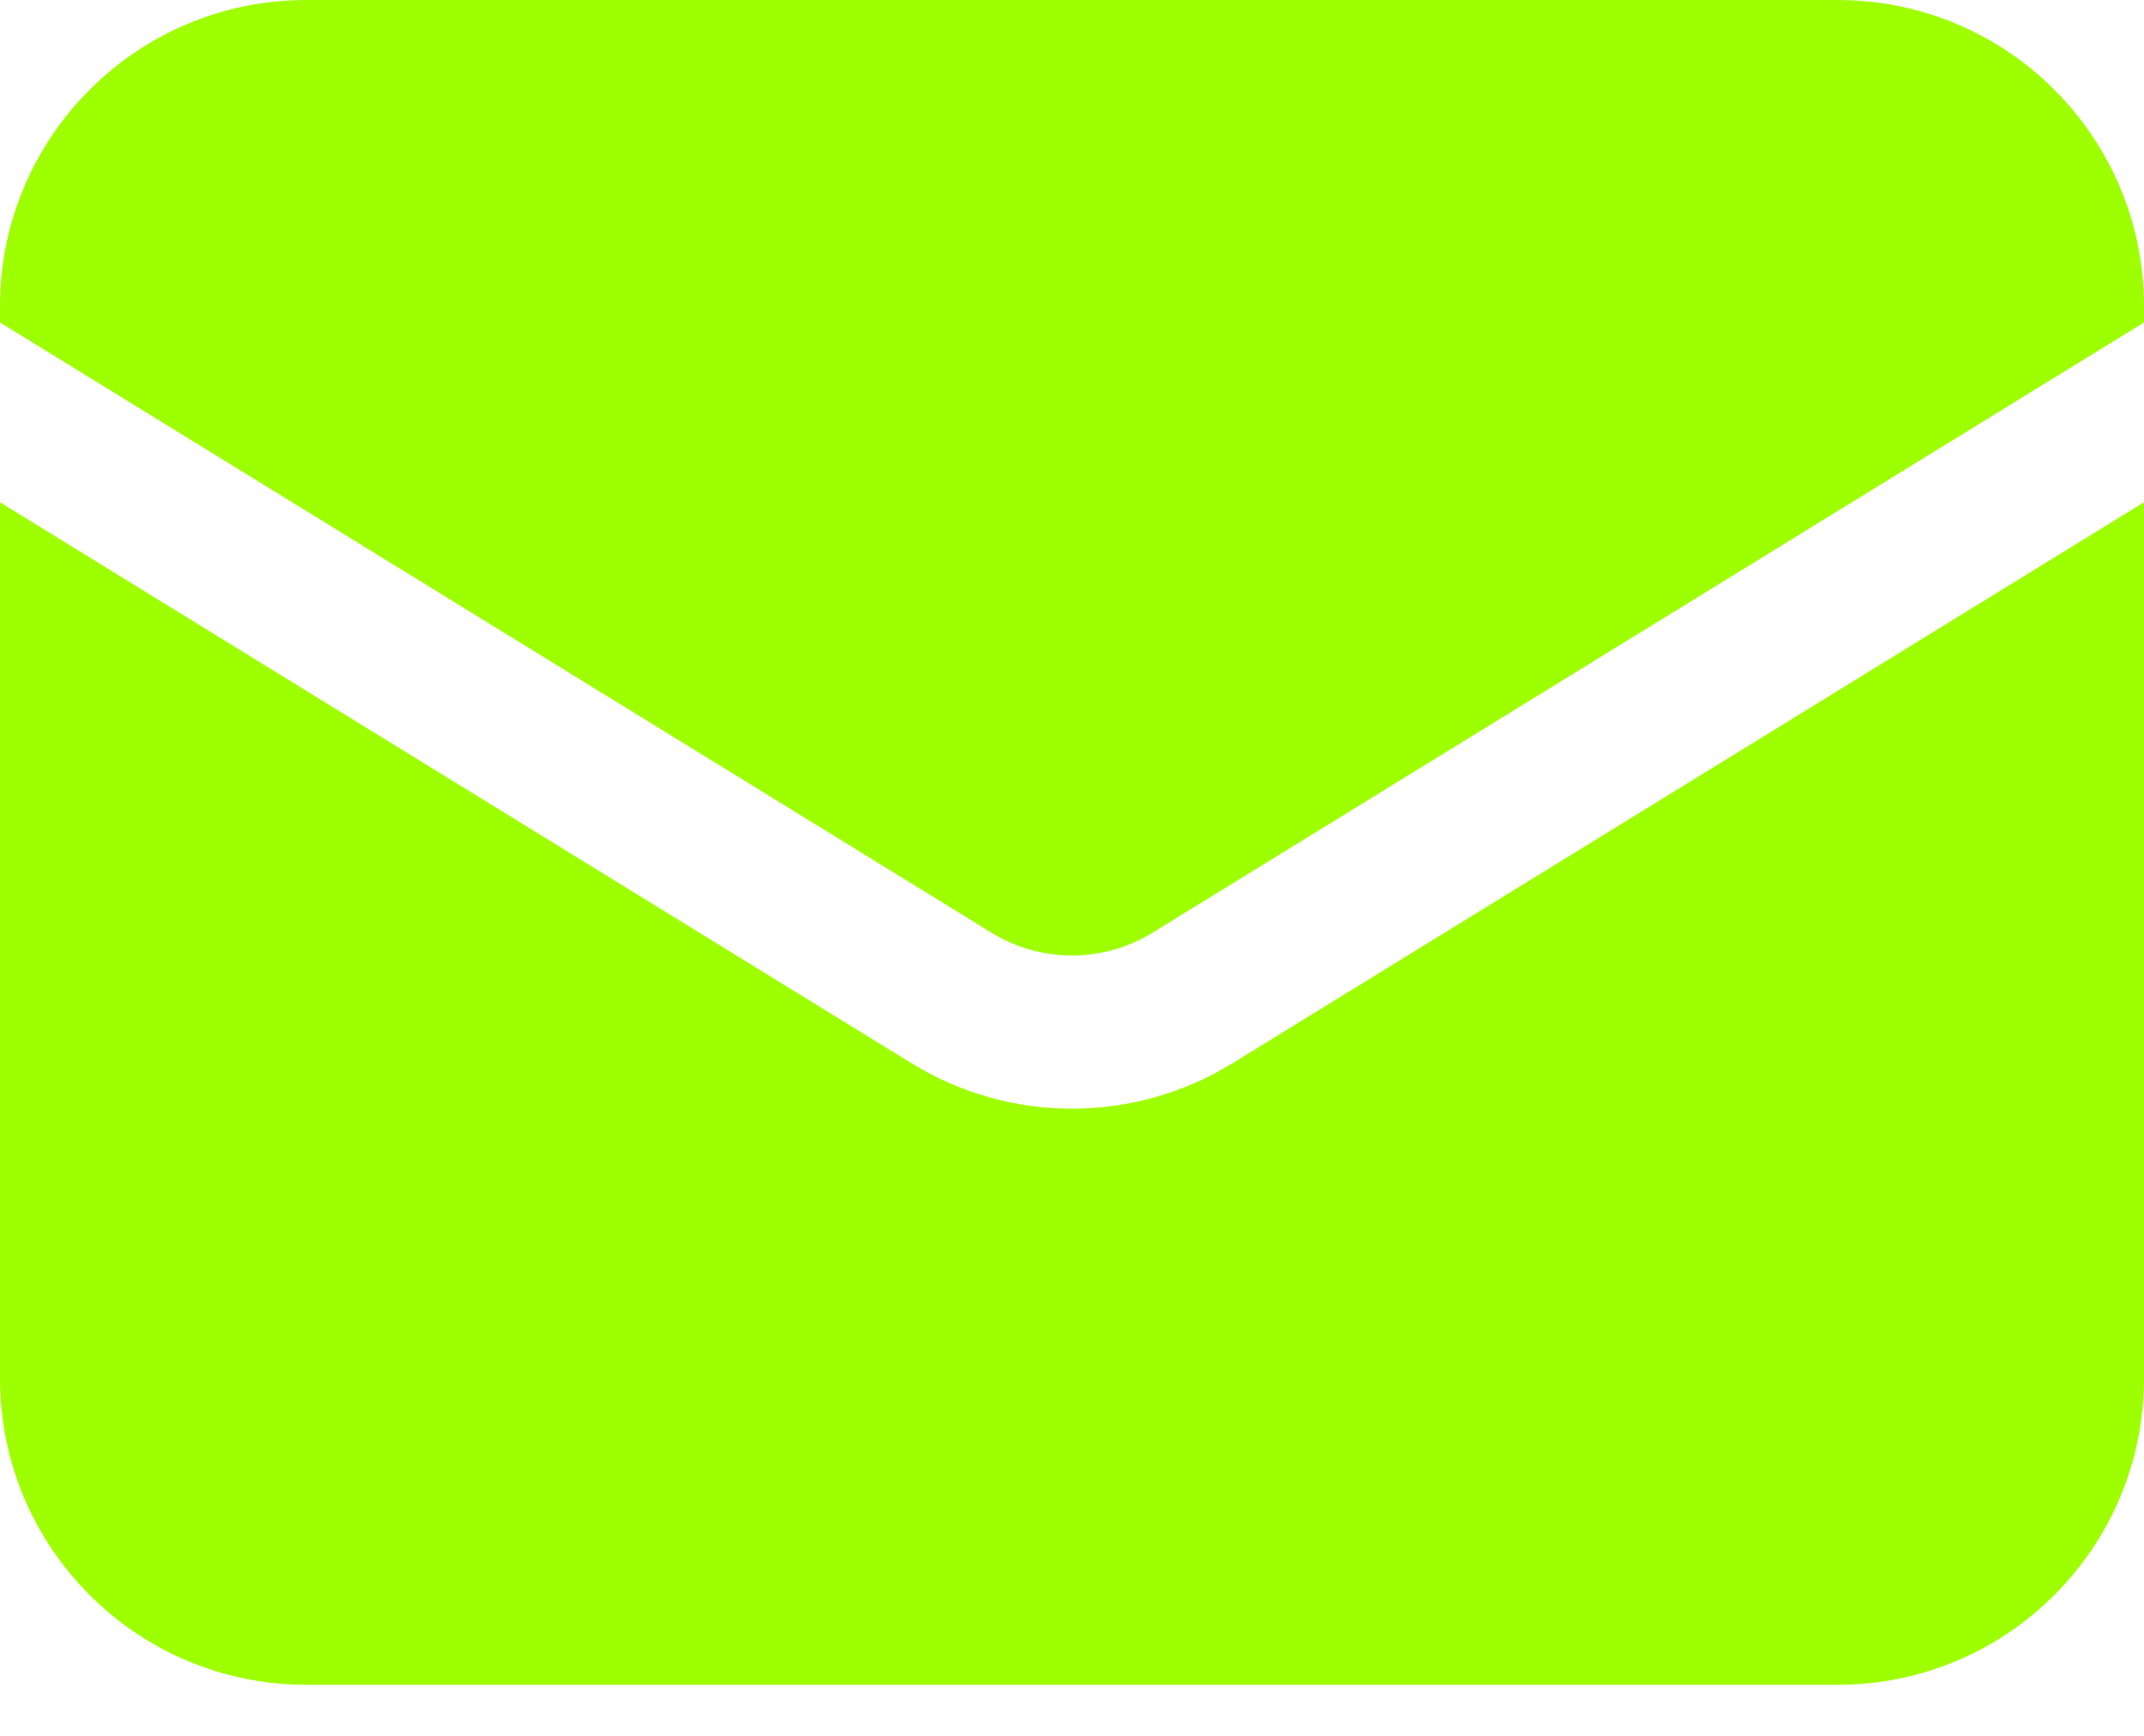 <svg width="21" height="17" viewBox="0 0 21 17" fill="none" xmlns="http://www.w3.org/2000/svg">
<g id="Group">
<path id="Vector" d="M0 4.919V13.5C0 15.157 1.343 16.5 3 16.5H18C19.657 16.5 21 15.157 21 13.5V4.919L12.072 10.413C11.108 11.006 9.892 11.006 8.928 10.413L0 4.919Z" fill="#9EFF00"/>
<path id="Vector_2" d="M21 3.158V3C21 1.343 19.657 0 18 0H3C1.343 0 0 1.343 0 3V3.158L9.714 9.136C10.196 9.432 10.804 9.432 11.286 9.136L21 3.158Z" fill="#9EFF00"/>
</g>
</svg>

